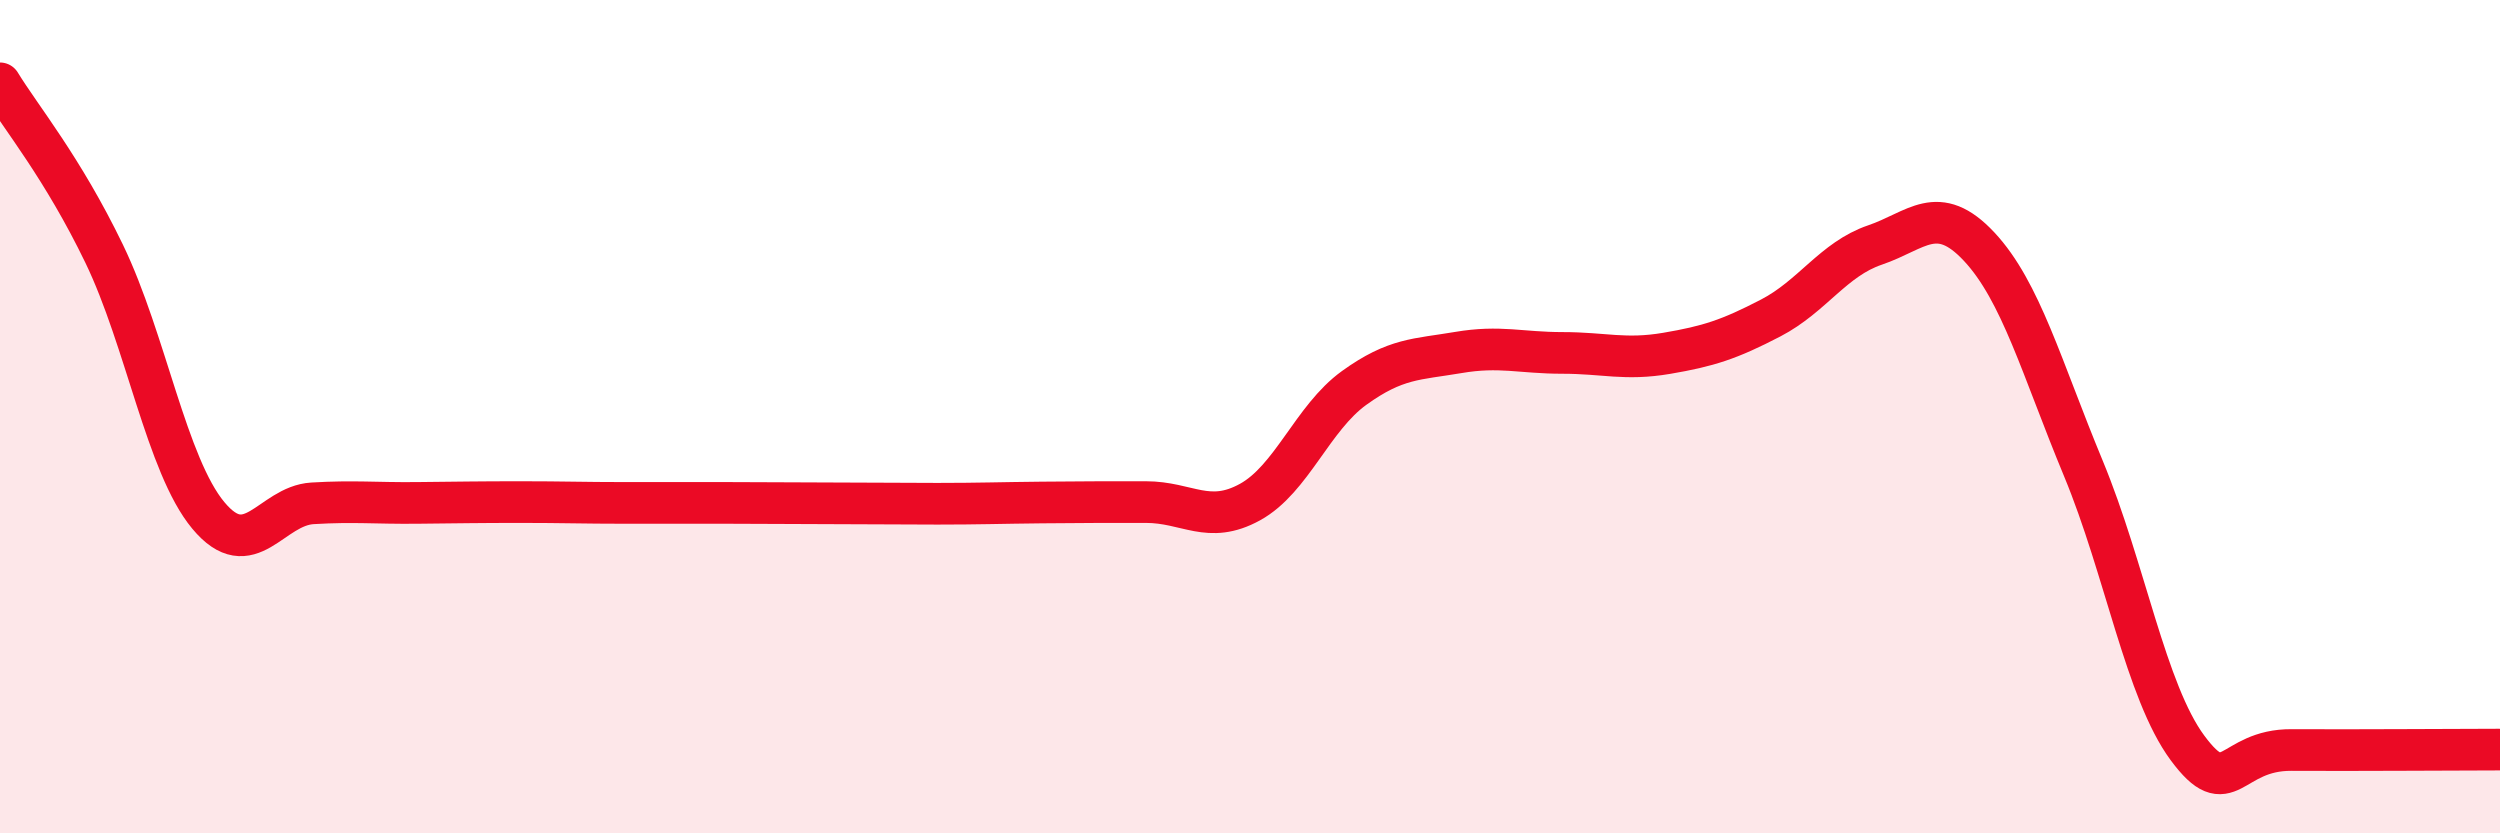 
    <svg width="60" height="20" viewBox="0 0 60 20" xmlns="http://www.w3.org/2000/svg">
      <path
        d="M 0,2 C 0.5,2.82 1.5,4.02 2.5,6.09 C 3.5,8.16 4,11.17 5,12.37 C 6,13.57 6.5,12.14 7.5,12.08 C 8.5,12.02 9,12.08 10,12.07 C 11,12.06 11.5,12.05 12.5,12.05 C 13.5,12.05 14,12.07 15,12.07 C 16,12.07 16.5,12.07 17.5,12.07 C 18.5,12.07 19,12.08 20,12.08 C 21,12.08 21.5,12.09 22.5,12.09 C 23.5,12.09 24,12.07 25,12.06 C 26,12.05 26.5,12.05 27.5,12.05 C 28.5,12.05 29,12.6 30,12.05 C 31,11.5 31.5,10.03 32.5,9.31 C 33.5,8.59 34,8.63 35,8.46 C 36,8.29 36.5,8.47 37.5,8.47 C 38.5,8.47 39,8.65 40,8.48 C 41,8.31 41.5,8.15 42.5,7.63 C 43.5,7.11 44,6.22 45,5.88 C 46,5.54 46.5,4.85 47.5,5.92 C 48.5,6.99 49,8.83 50,11.24 C 51,13.65 51.5,16.6 52.5,17.95 C 53.5,19.3 53.5,17.99 55,18 C 56.5,18.01 59,17.99 60,17.99L60 20L0 20Z"
        fill="#EB0A25"
        opacity="0.1"
        stroke-linecap="round"
        stroke-linejoin="round"
      />
      <path
        d="M 0,2 C 0.5,2.82 1.5,4.02 2.5,6.09 C 3.5,8.16 4,11.17 5,12.37 C 6,13.57 6.5,12.14 7.5,12.08 C 8.5,12.02 9,12.08 10,12.07 C 11,12.06 11.5,12.05 12.5,12.05 C 13.5,12.05 14,12.07 15,12.07 C 16,12.07 16.5,12.07 17.5,12.07 C 18.5,12.07 19,12.08 20,12.08 C 21,12.08 21.5,12.09 22.5,12.09 C 23.5,12.09 24,12.07 25,12.06 C 26,12.05 26.5,12.05 27.5,12.05 C 28.5,12.05 29,12.6 30,12.05 C 31,11.5 31.5,10.03 32.5,9.31 C 33.5,8.59 34,8.63 35,8.46 C 36,8.29 36.5,8.47 37.5,8.47 C 38.5,8.47 39,8.65 40,8.48 C 41,8.31 41.5,8.15 42.5,7.63 C 43.5,7.11 44,6.22 45,5.88 C 46,5.54 46.5,4.85 47.5,5.92 C 48.5,6.99 49,8.83 50,11.24 C 51,13.65 51.5,16.6 52.5,17.95 C 53.5,19.3 53.5,17.99 55,18 C 56.5,18.01 59,17.99 60,17.99"
        stroke="#EB0A25"
        stroke-width="1"
        fill="none"
        stroke-linecap="round"
        stroke-linejoin="round"
      />
    </svg>
  